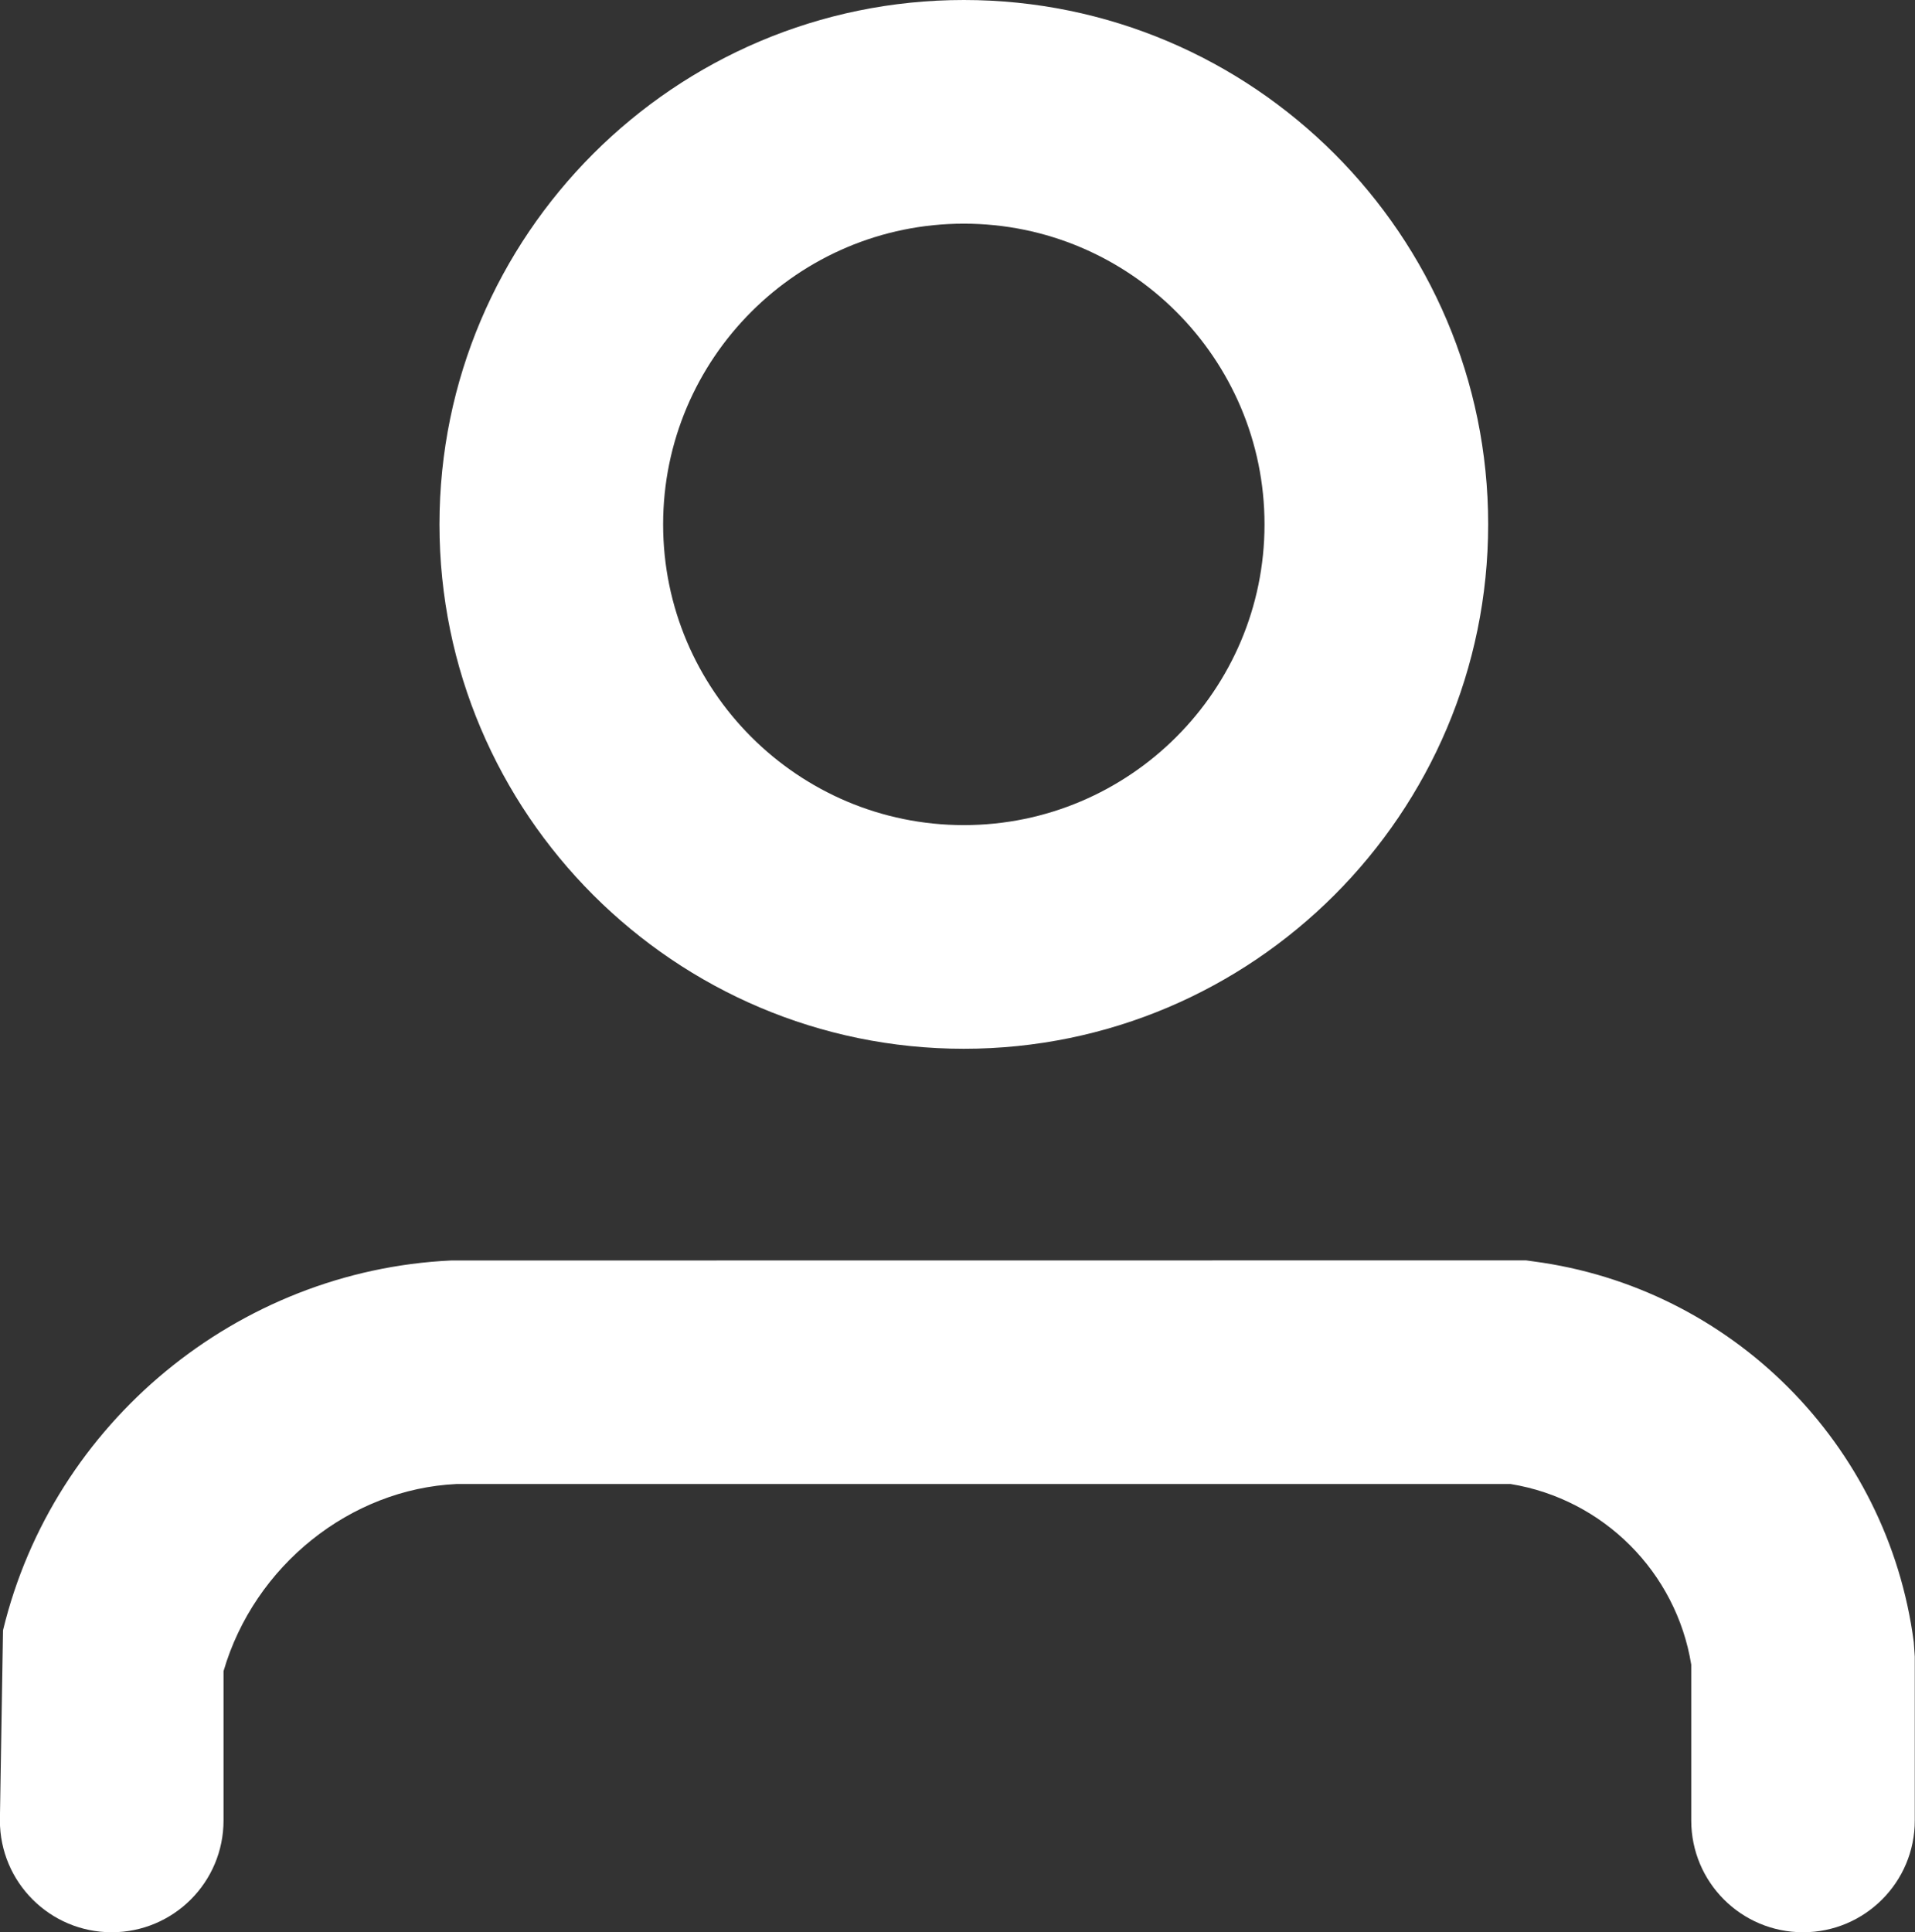 <?xml version="1.0" encoding="utf-8"?>
<!-- Generator: Adobe Illustrator 15.0.0, SVG Export Plug-In . SVG Version: 6.00 Build 0)  -->
<!DOCTYPE svg PUBLIC "-//W3C//DTD SVG 1.1//EN" "http://www.w3.org/Graphics/SVG/1.1/DTD/svg11.dtd">
<svg version="1.1" id="レイヤー_1" xmlns="http://www.w3.org/2000/svg" xmlns:xlink="http://www.w3.org/1999/xlink" x="0px"
	 y="0px" width="17.125px" height="17.277px" viewBox="0 0 17.125 17.277" enable-background="new 0 0 17.125 17.277"
	 xml:space="preserve">
<rect x="0" y="0" width="17.125" height="17.277" fill="#333333" stroke="none"/>
<g id="Icon_Mypage" transform="translate(1)">
	<g id="楕円形_2" transform="translate(2.93)">
		<circle fill="none" cx="4.689" cy="4.689" r="4.689"/>
		<path fill="#FFFFFF" d="M4.689,9.378C2.104,9.378,0,7.275,0,4.689C0,2.103,2.104,0,4.689,0s4.689,2.103,4.689,4.688
			C9.378,7.275,7.275,9.378,4.689,9.378z M4.689,2C3.206,2,2,3.206,2,4.689c0,1.483,1.206,2.689,2.689,2.689
			s2.689-1.207,2.689-2.689C7.378,3.206,6.172,2,4.689,2z"/>
	</g>
	<path fill="#FFFFFF" d="M15.124,17.278c-0.553,0-1-0.447-1-1v-1.393c-0.134-0.828-0.787-1.48-1.615-1.615H3.081
		c-0.947,0.045-1.806,0.728-2.082,1.673v1.335c0,0.553-0.448,1-1,1s-1-0.447-1-1l0.028-1.7c0.449-1.858,2.098-3.218,4.008-3.307
		l9.611-0.001l0.065,0.009c1.771,0.233,3.171,1.633,3.403,3.404l0.009,0.13v1.465C16.124,16.83,15.676,17.278,15.124,17.278z"/>
</g>
</svg>
